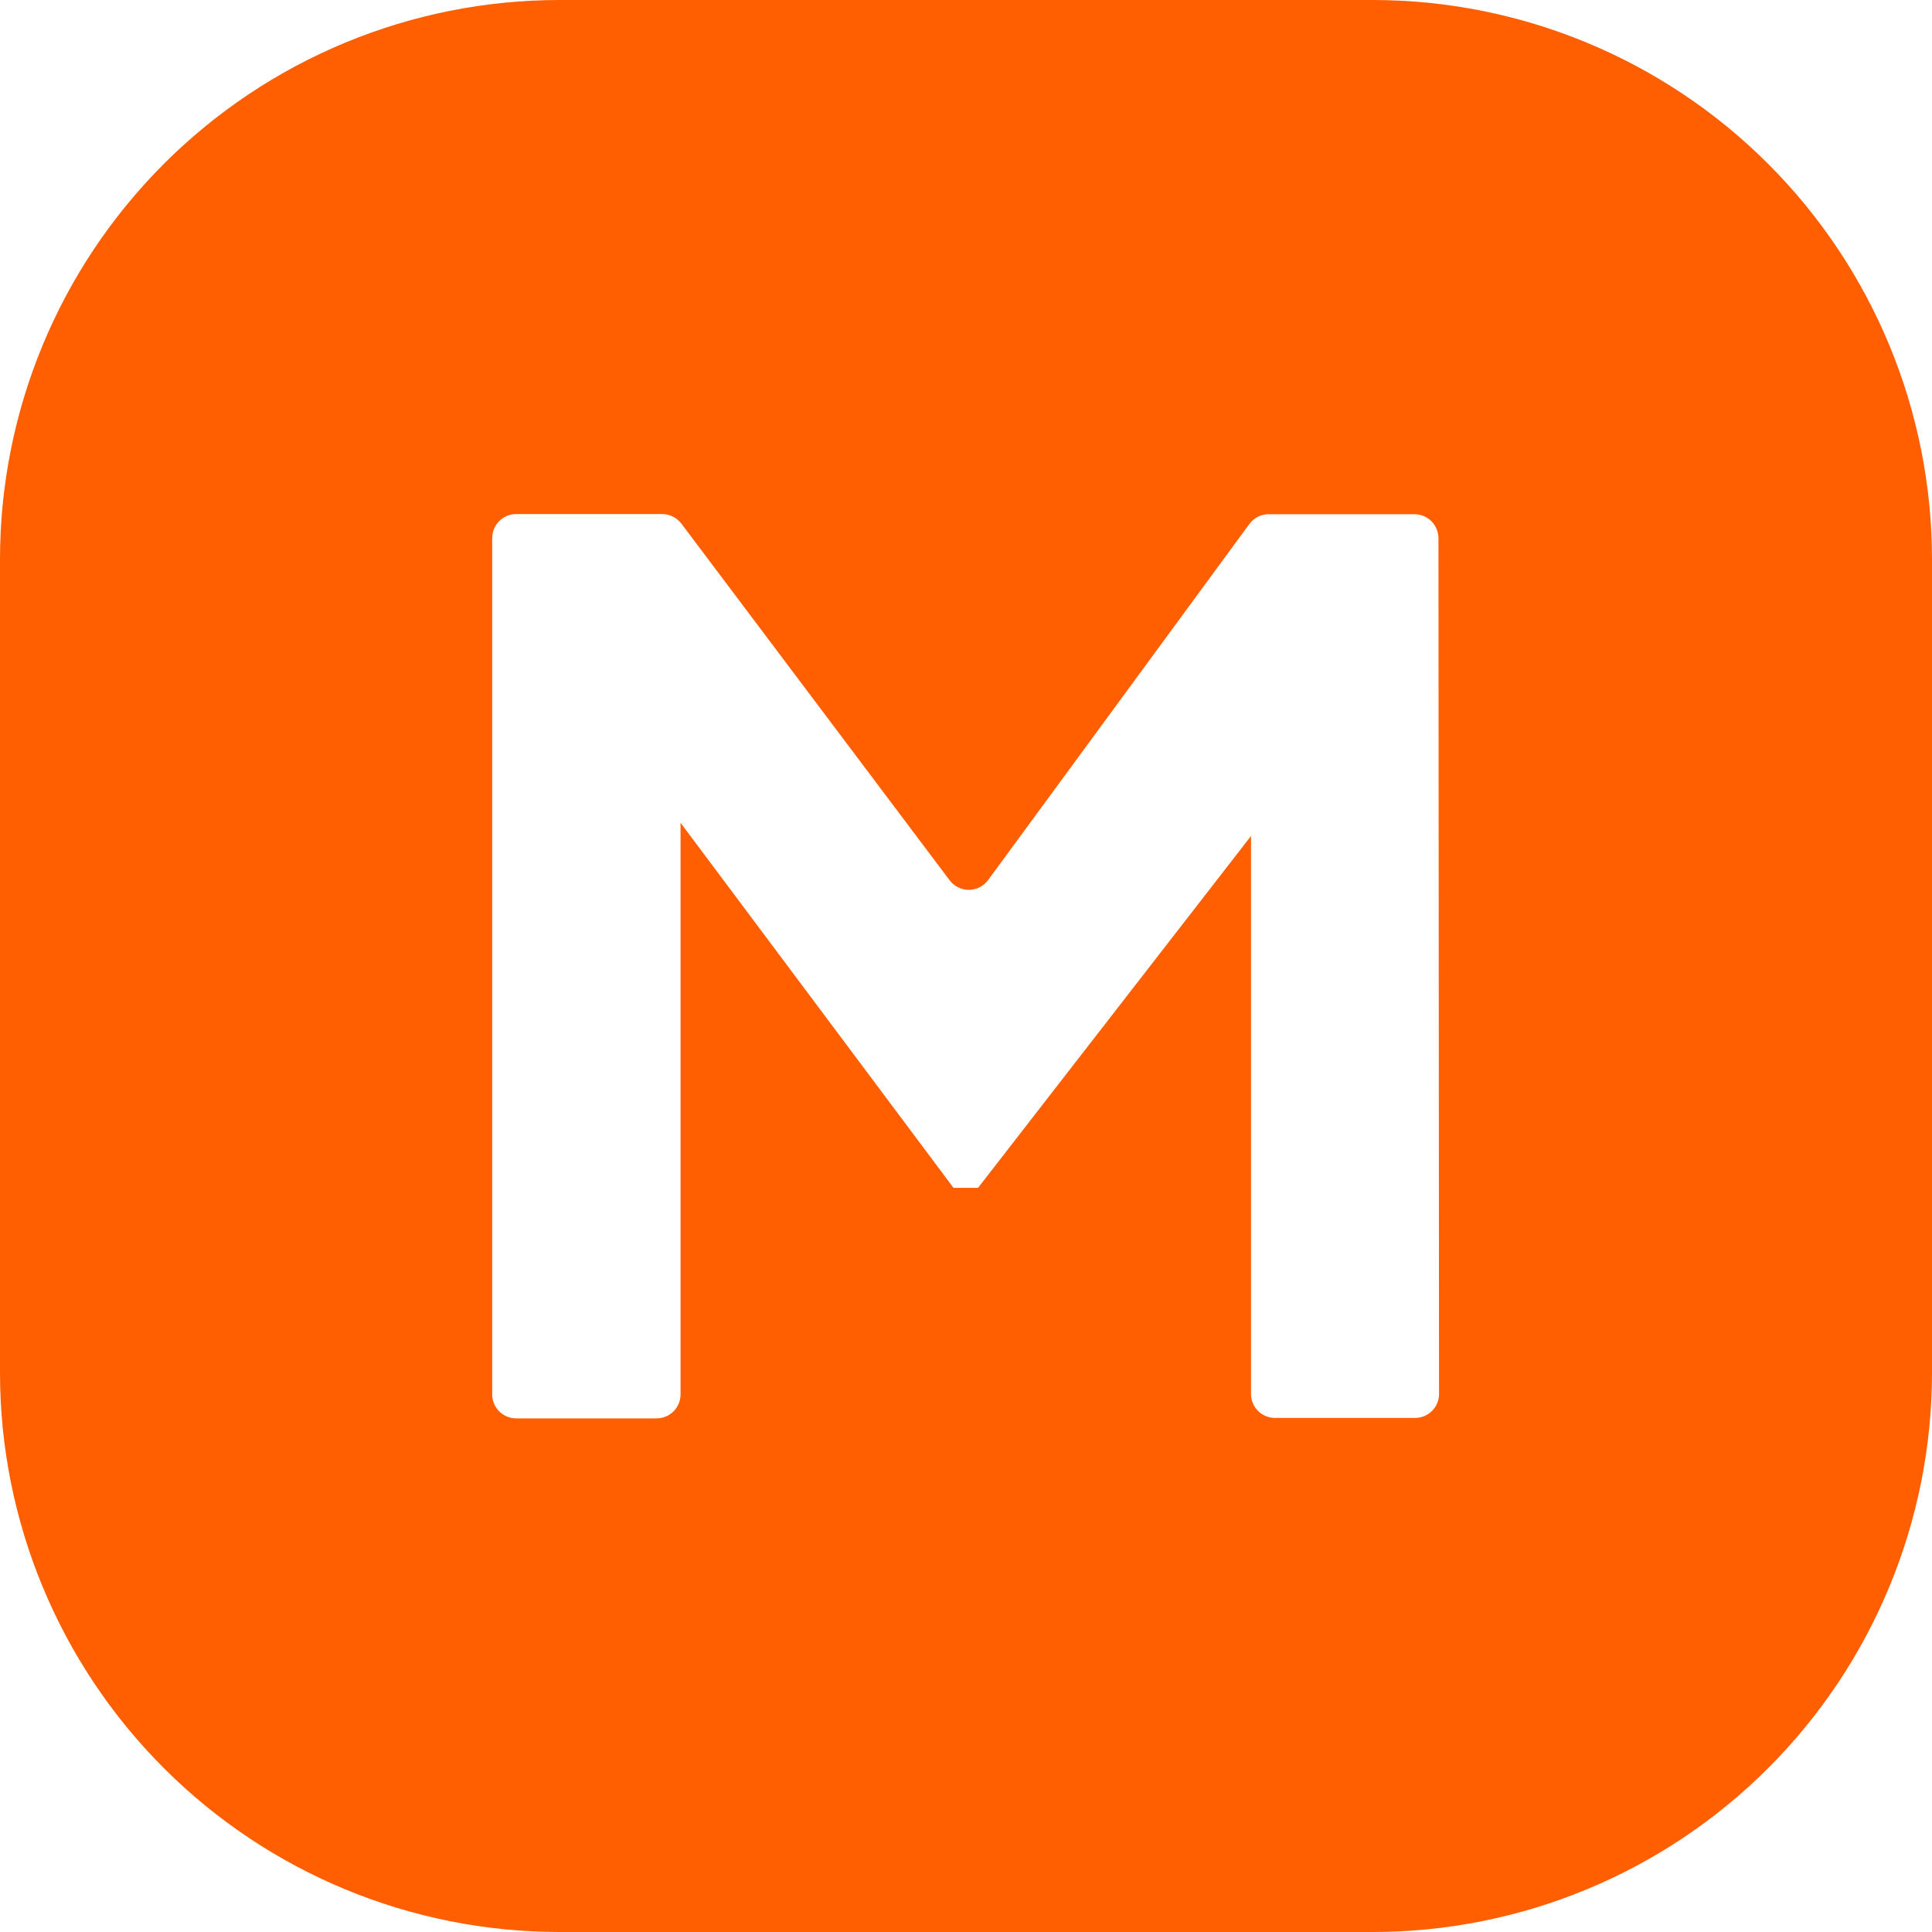 <svg width="512" height="512" viewBox="0 0 512 512" fill="none" xmlns="http://www.w3.org/2000/svg">
<path d="M363.739 0H148.221C108.907 0.011 71.206 15.636 43.41 43.439C15.615 71.242 -1.42815e-06 108.947 0 148.261V363.739C-1.42815e-06 403.053 15.615 440.758 43.41 468.561C71.206 496.364 108.907 511.989 148.221 512H363.739C403.06 512 440.771 496.38 468.575 468.575C496.38 440.771 512 403.06 512 363.739V148.261C512 108.94 496.38 71.229 468.575 43.425C440.771 15.62 403.06 0 363.739 0V0ZM381.362 369.413C381.362 371.099 380.693 372.715 379.501 373.907C378.31 375.098 376.694 375.768 375.008 375.768H337.883C336.198 375.768 334.582 375.098 333.39 373.907C332.199 372.715 331.529 371.099 331.529 369.413V221.552L259.197 314.785H252.683L180.351 218.036V369.533C180.351 371.219 179.682 372.835 178.49 374.026C177.298 375.218 175.682 375.887 173.997 375.887H136.792C135.107 375.887 133.49 375.218 132.299 374.026C131.107 372.835 130.438 371.219 130.438 369.533V142.586C130.438 140.901 131.107 139.285 132.299 138.093C133.49 136.902 135.107 136.232 136.792 136.232H175.515C176.501 136.241 177.471 136.477 178.351 136.92C179.231 137.364 179.997 138.003 180.591 138.79L251.644 233.261C252.236 234.055 253.004 234.7 253.889 235.144C254.773 235.588 255.75 235.819 256.739 235.819C257.729 235.819 258.705 235.588 259.59 235.144C260.474 234.7 261.243 234.055 261.835 233.261L331.09 138.87C331.677 138.064 332.446 137.408 333.335 136.957C334.224 136.505 335.208 136.27 336.205 136.272H374.849C376.534 136.272 378.15 136.942 379.342 138.133C380.533 139.325 381.203 140.941 381.203 142.626L381.362 369.413Z" fill="#FF5F00"/>
</svg>
